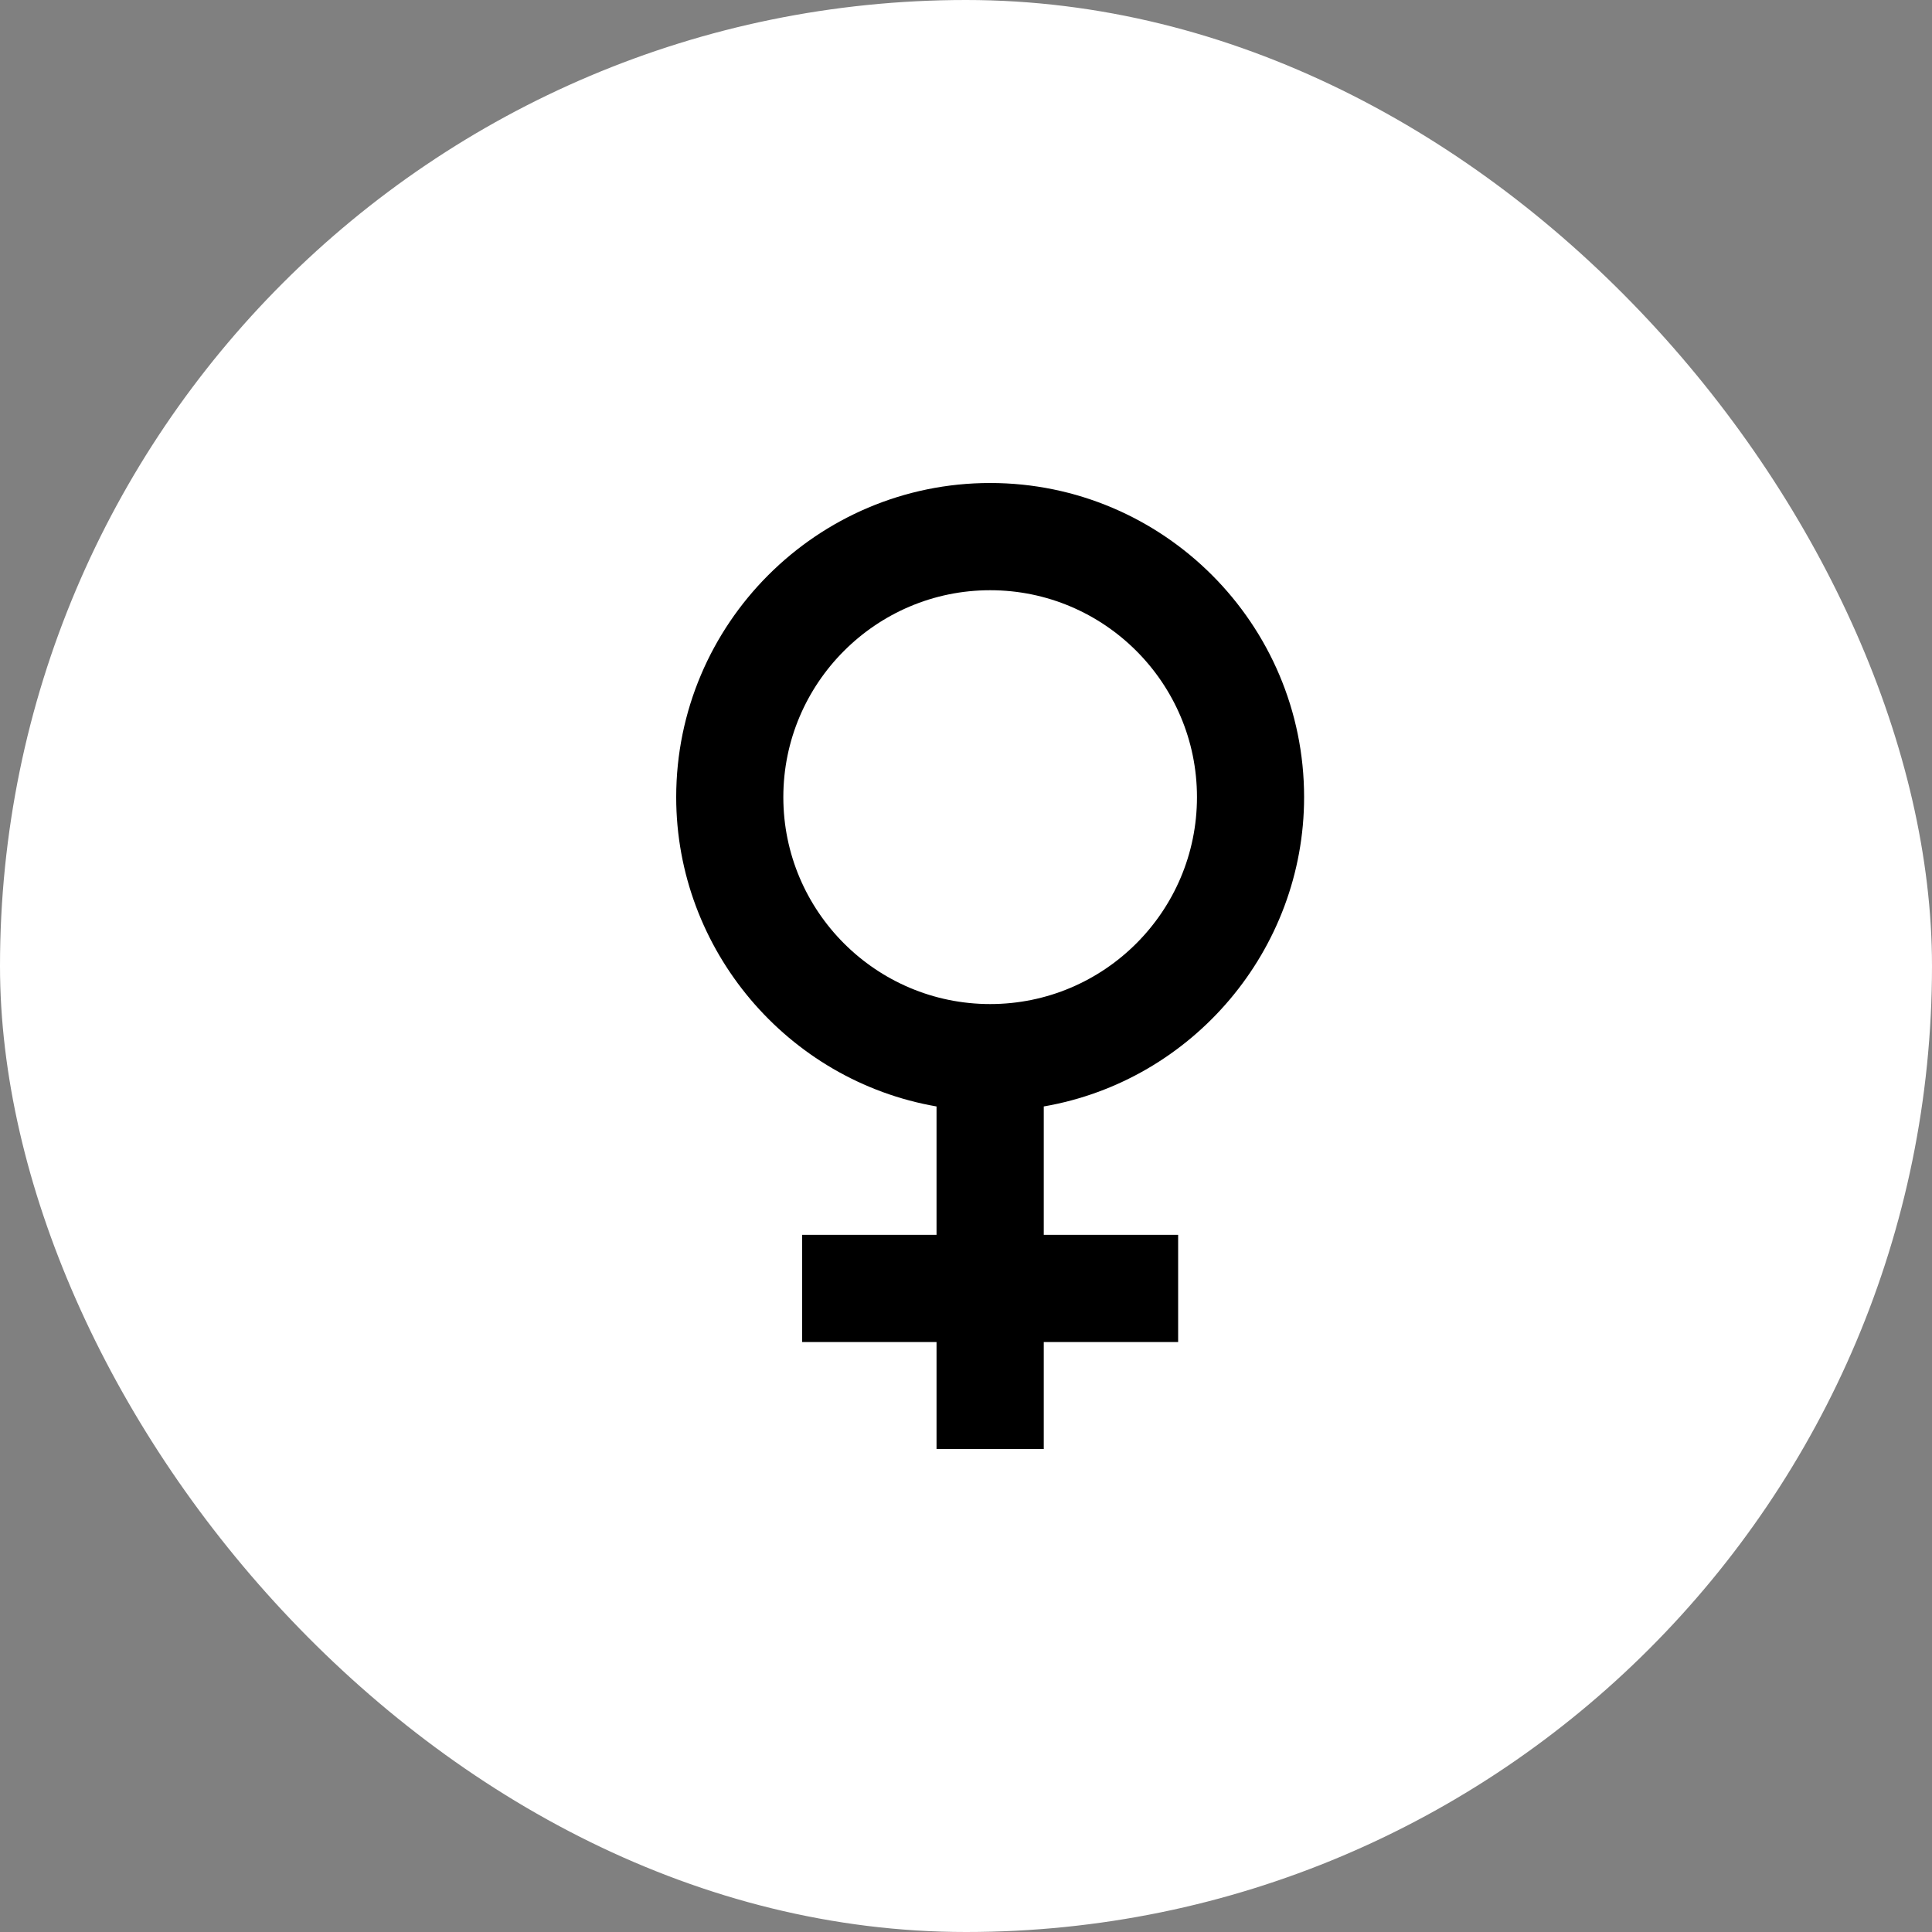 <?xml version="1.0" encoding="UTF-8"?> <svg xmlns="http://www.w3.org/2000/svg" width="20" height="20" viewBox="0 0 20 20" fill="none"><rect x="0" y="0" width="20" height="20" fill="#808080" stroke="none"/><rect width="20" height="20" rx="10" fill="white"></rect><path d="M10.25 5C8.458 5 7 6.459 7 8.252C7 9.831 8.15 11.186 9.695 11.454V12.783H8.304V13.893H9.695V15H10.805V13.893H12.196V12.783H10.805V11.454C12.35 11.187 13.5 9.831 13.5 8.252C13.5 6.459 12.042 5 10.25 5ZM10.25 10.394C9.07 10.394 8.109 9.434 8.109 8.252C8.109 7.071 9.07 6.11 10.25 6.11C11.431 6.11 12.391 7.071 12.391 8.252C12.391 9.434 11.431 10.394 10.25 10.394Z" fill="black"></path></svg> 
